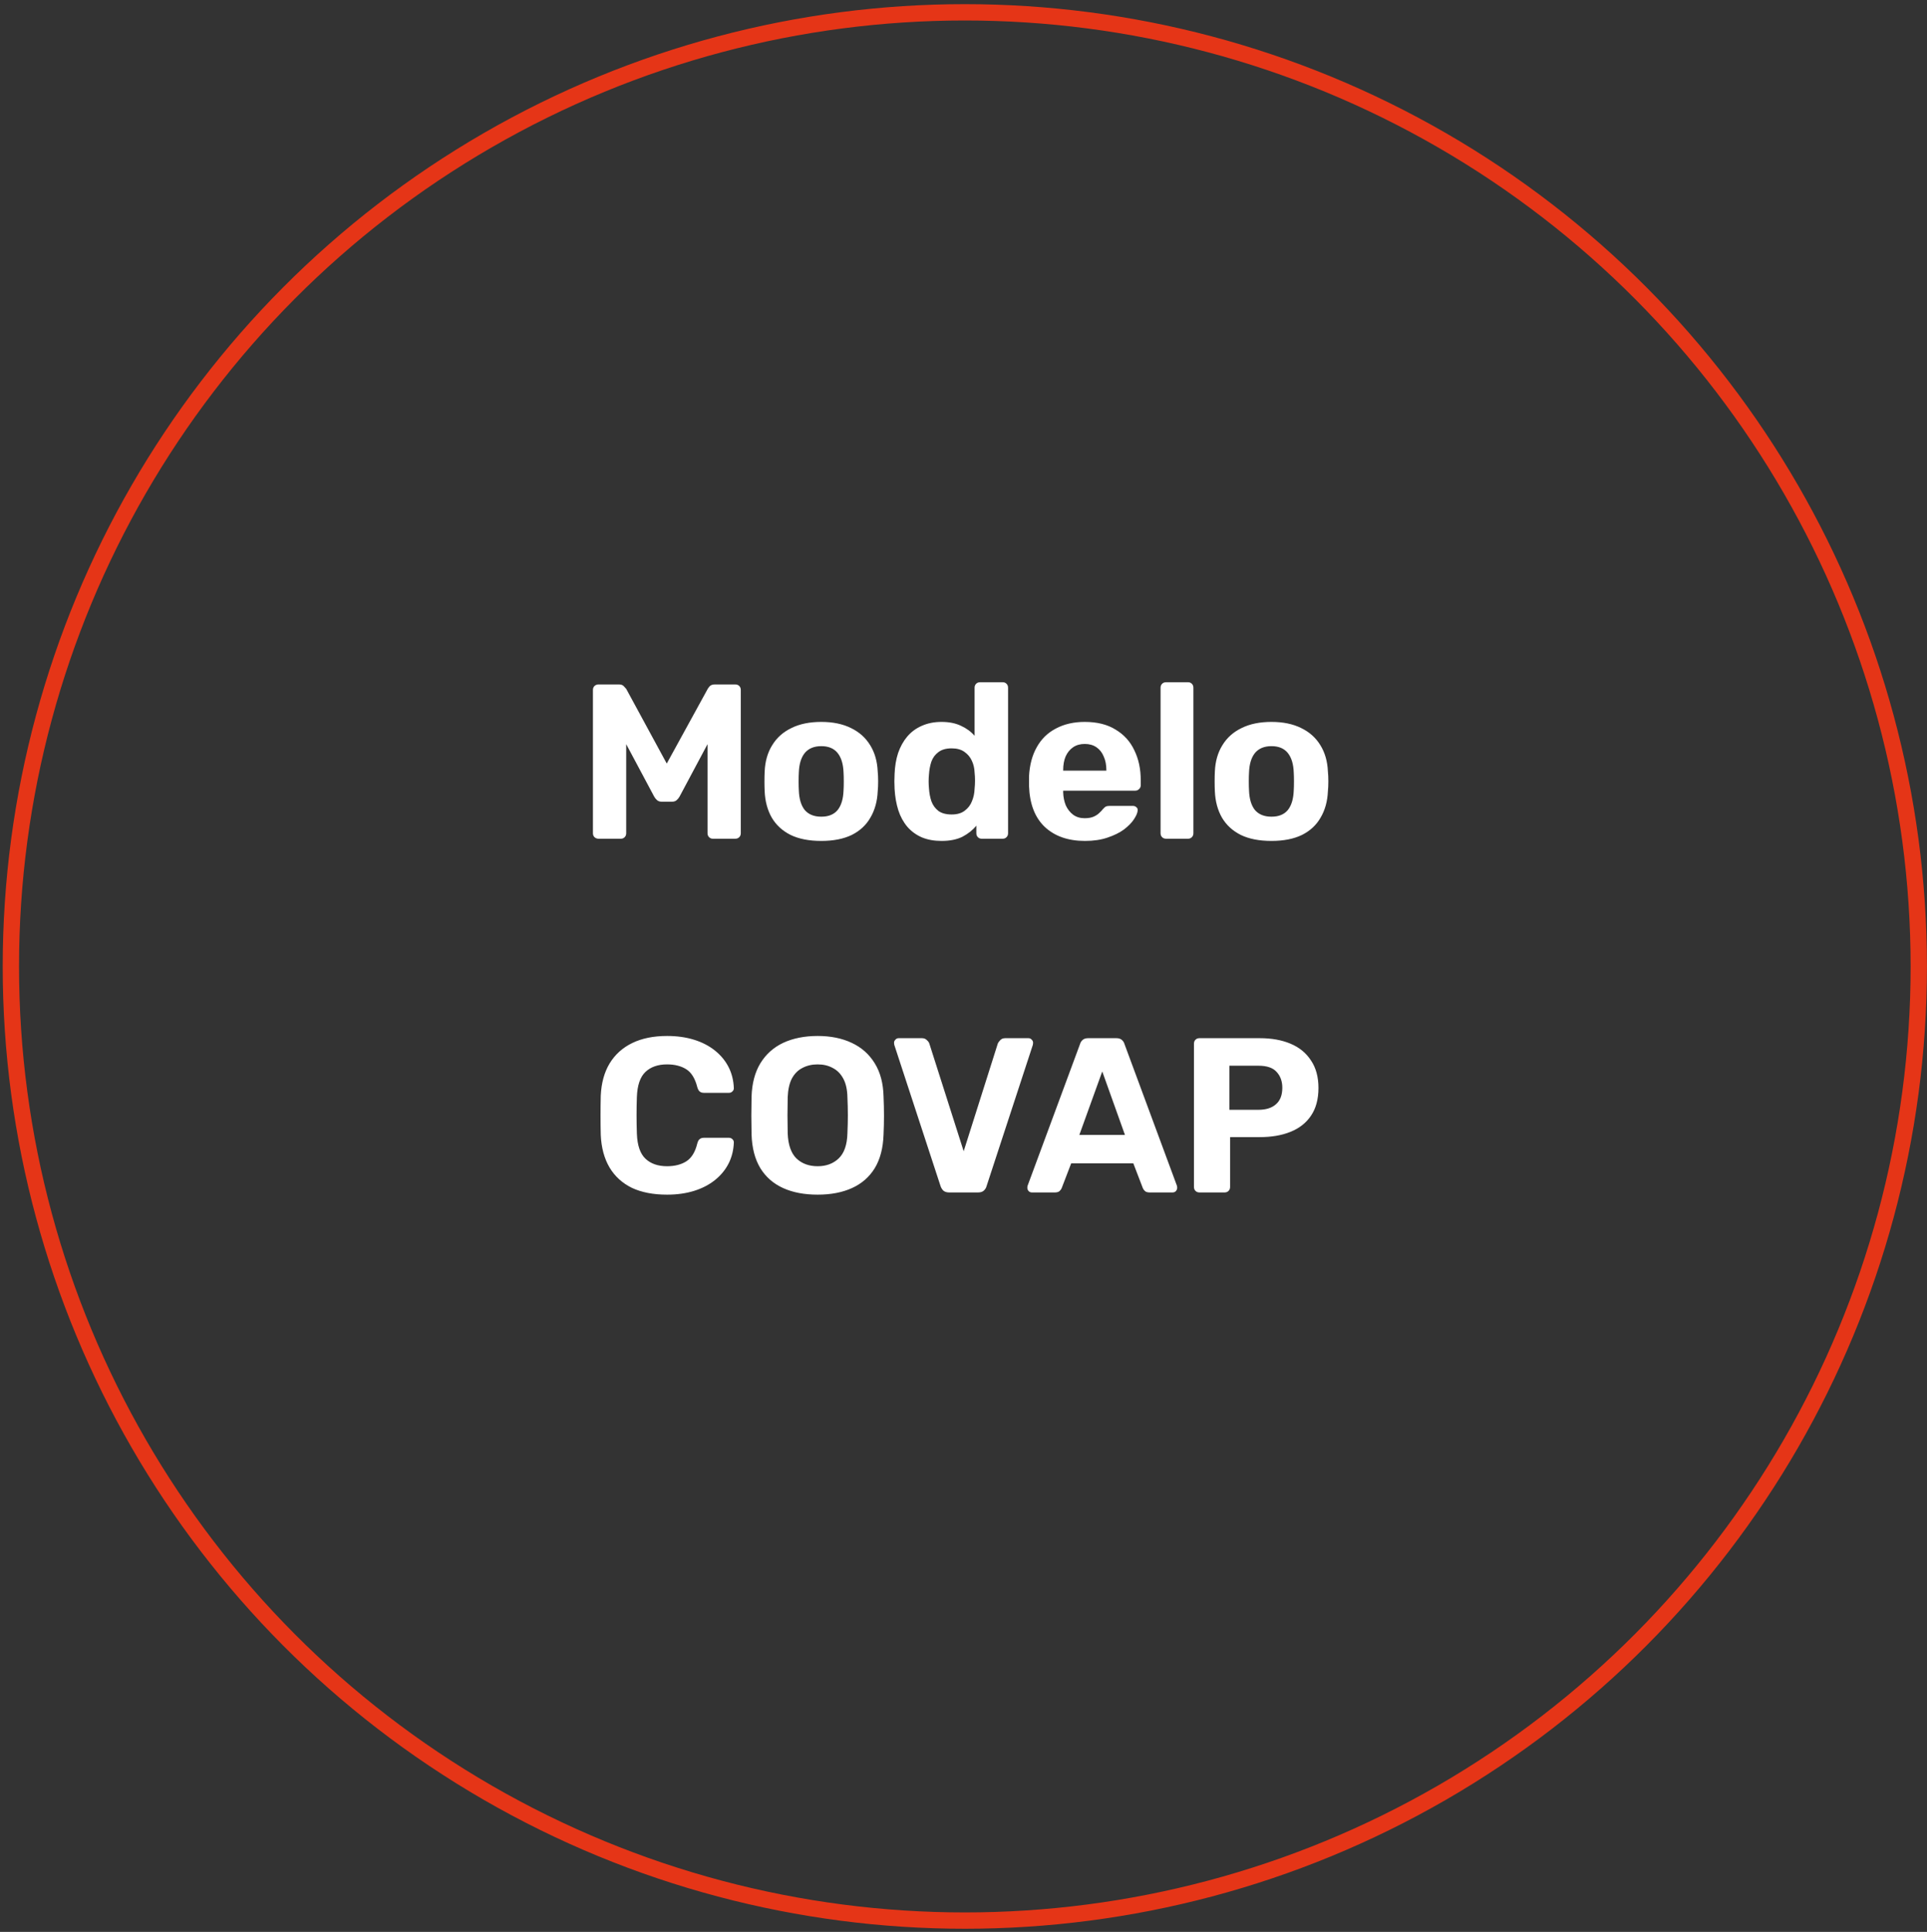 <svg width="425" height="426" viewBox="0 0 425 426" fill="none" xmlns="http://www.w3.org/2000/svg">
<rect x="0" y="0" width="425" height="426" fill="#333333" stroke="none"/>
<path d="M131.987 184.944C131.663 184.944 131.371 184.831 131.112 184.604C130.885 184.377 130.772 184.085 130.772 183.729V152.139C130.772 151.783 130.885 151.491 131.112 151.264C131.371 151.037 131.663 150.924 131.987 150.924H136.507C136.993 150.924 137.349 151.054 137.576 151.313C137.835 151.572 138.013 151.766 138.11 151.896L147.053 168.371L156.092 151.896C156.157 151.766 156.303 151.572 156.53 151.313C156.789 151.054 157.162 150.924 157.648 150.924H162.167C162.524 150.924 162.815 151.037 163.042 151.264C163.269 151.491 163.382 151.783 163.382 152.139V183.729C163.382 184.085 163.269 184.377 163.042 184.604C162.815 184.831 162.524 184.944 162.167 184.944H157.21C156.886 184.944 156.611 184.831 156.384 184.604C156.157 184.377 156.044 184.085 156.044 183.729V164.095L149.872 175.661C149.71 175.953 149.499 176.212 149.24 176.439C148.981 176.666 148.64 176.779 148.219 176.779H145.935C145.514 176.779 145.174 176.666 144.914 176.439C144.655 176.212 144.445 175.953 144.283 175.661L138.11 164.095V183.729C138.11 184.085 137.997 184.377 137.77 184.604C137.543 184.831 137.268 184.944 136.944 184.944H131.987ZM181.138 185.43C178.448 185.43 176.197 184.993 174.382 184.118C172.568 183.211 171.175 181.931 170.203 180.278C169.263 178.626 168.745 176.698 168.647 174.495C168.615 173.847 168.599 173.118 168.599 172.308C168.599 171.466 168.615 170.737 168.647 170.121C168.745 167.885 169.295 165.958 170.3 164.338C171.304 162.685 172.714 161.422 174.528 160.547C176.342 159.64 178.546 159.186 181.138 159.186C183.697 159.186 185.884 159.64 187.699 160.547C189.513 161.422 190.922 162.685 191.927 164.338C192.931 165.958 193.482 167.885 193.579 170.121C193.644 170.737 193.676 171.466 193.676 172.308C193.676 173.118 193.644 173.847 193.579 174.495C193.482 176.698 192.947 178.626 191.975 180.278C191.036 181.931 189.659 183.211 187.844 184.118C186.03 184.993 183.794 185.43 181.138 185.43ZM181.138 180.084C182.725 180.084 183.924 179.598 184.734 178.626C185.544 177.622 185.981 176.164 186.046 174.252C186.079 173.766 186.095 173.118 186.095 172.308C186.095 171.498 186.079 170.85 186.046 170.364C185.981 168.485 185.544 167.043 184.734 166.039C183.924 165.034 182.725 164.532 181.138 164.532C179.55 164.532 178.335 165.034 177.493 166.039C176.683 167.043 176.245 168.485 176.18 170.364C176.148 170.85 176.132 171.498 176.132 172.308C176.132 173.118 176.148 173.766 176.18 174.252C176.245 176.164 176.683 177.622 177.493 178.626C178.335 179.598 179.55 180.084 181.138 180.084ZM207.653 185.43C206.033 185.43 204.591 185.171 203.328 184.652C202.064 184.102 200.995 183.324 200.12 182.32C199.245 181.283 198.581 180.068 198.128 178.675C197.674 177.249 197.399 175.678 197.301 173.96C197.269 173.345 197.253 172.794 197.253 172.308C197.253 171.79 197.269 171.239 197.301 170.656C197.366 168.971 197.625 167.432 198.079 166.039C198.565 164.645 199.229 163.447 200.072 162.442C200.946 161.405 202.016 160.612 203.279 160.061C204.575 159.478 206.033 159.186 207.653 159.186C209.338 159.186 210.78 159.478 211.979 160.061C213.177 160.612 214.166 161.341 214.943 162.248V151.653C214.943 151.297 215.057 151.005 215.283 150.778C215.51 150.551 215.802 150.438 216.158 150.438H221.164C221.488 150.438 221.763 150.551 221.99 150.778C222.217 151.005 222.33 151.297 222.33 151.653V183.729C222.33 184.085 222.217 184.377 221.99 184.604C221.763 184.831 221.488 184.944 221.164 184.944H216.498C216.174 184.944 215.899 184.831 215.672 184.604C215.445 184.377 215.332 184.085 215.332 183.729V182.077C214.522 183.049 213.501 183.859 212.27 184.507C211.039 185.122 209.5 185.43 207.653 185.43ZM209.889 179.598C211.088 179.598 212.043 179.323 212.756 178.772C213.501 178.221 214.036 177.524 214.36 176.682C214.716 175.84 214.911 174.932 214.943 173.96C215.008 173.345 215.04 172.729 215.04 172.114C215.04 171.498 215.008 170.899 214.943 170.315C214.911 169.408 214.716 168.566 214.36 167.788C214.004 166.978 213.453 166.314 212.708 165.796C211.995 165.277 211.055 165.018 209.889 165.018C208.658 165.018 207.686 165.293 206.973 165.844C206.26 166.363 205.742 167.059 205.418 167.934C205.126 168.809 204.948 169.765 204.883 170.801C204.786 171.806 204.786 172.81 204.883 173.815C204.948 174.851 205.126 175.807 205.418 176.682C205.742 177.557 206.26 178.27 206.973 178.82C207.686 179.339 208.658 179.598 209.889 179.598ZM239.295 185.43C235.569 185.43 232.605 184.393 230.401 182.32C228.231 180.246 227.08 177.233 226.951 173.28C226.951 173.021 226.951 172.681 226.951 172.259C226.951 171.806 226.951 171.449 226.951 171.19C227.08 168.695 227.647 166.557 228.652 164.775C229.656 162.961 231.066 161.584 232.88 160.644C234.694 159.672 236.817 159.186 239.247 159.186C241.968 159.186 244.236 159.753 246.051 160.887C247.897 161.989 249.274 163.511 250.182 165.455C251.121 167.367 251.591 169.57 251.591 172.065V173.183C251.591 173.507 251.461 173.782 251.202 174.009C250.975 174.236 250.7 174.349 250.376 174.349H234.484C234.484 174.382 234.484 174.446 234.484 174.544C234.484 174.608 234.484 174.673 234.484 174.738C234.516 175.775 234.711 176.731 235.067 177.605C235.456 178.448 235.99 179.128 236.671 179.647C237.384 180.165 238.226 180.424 239.198 180.424C240.008 180.424 240.672 180.311 241.191 180.084C241.709 179.857 242.13 179.582 242.454 179.258C242.811 178.934 243.07 178.658 243.232 178.432C243.523 178.108 243.75 177.913 243.912 177.848C244.107 177.751 244.398 177.703 244.787 177.703H249.841C250.165 177.703 250.425 177.8 250.619 177.994C250.846 178.156 250.943 178.399 250.911 178.723C250.878 179.242 250.603 179.89 250.084 180.667C249.598 181.412 248.869 182.158 247.897 182.903C246.925 183.616 245.71 184.215 244.252 184.701C242.827 185.187 241.174 185.43 239.295 185.43ZM234.484 169.927H244.009V169.829C244.009 168.663 243.815 167.659 243.426 166.816C243.07 165.941 242.535 165.261 241.822 164.775C241.11 164.289 240.251 164.046 239.247 164.046C238.242 164.046 237.384 164.289 236.671 164.775C235.958 165.261 235.407 165.941 235.018 166.816C234.662 167.659 234.484 168.663 234.484 169.829V169.927ZM257.178 184.944C256.822 184.944 256.53 184.831 256.303 184.604C256.076 184.377 255.963 184.085 255.963 183.729V151.653C255.963 151.297 256.076 151.005 256.303 150.778C256.53 150.551 256.822 150.438 257.178 150.438H262.038C262.362 150.438 262.637 150.551 262.864 150.778C263.091 151.005 263.204 151.297 263.204 151.653V183.729C263.204 184.085 263.091 184.377 262.864 184.604C262.637 184.831 262.362 184.944 262.038 184.944H257.178ZM280.428 185.43C277.739 185.43 275.487 184.993 273.672 184.118C271.858 183.211 270.465 181.931 269.493 180.278C268.553 178.626 268.035 176.698 267.938 174.495C267.905 173.847 267.889 173.118 267.889 172.308C267.889 171.466 267.905 170.737 267.938 170.121C268.035 167.885 268.586 165.958 269.59 164.338C270.594 162.685 272.004 161.422 273.818 160.547C275.633 159.64 277.836 159.186 280.428 159.186C282.987 159.186 285.174 159.64 286.989 160.547C288.803 161.422 290.213 162.685 291.217 164.338C292.221 165.958 292.772 167.885 292.869 170.121C292.934 170.737 292.967 171.466 292.967 172.308C292.967 173.118 292.934 173.847 292.869 174.495C292.772 176.698 292.238 178.626 291.266 180.278C290.326 181.931 288.949 183.211 287.135 184.118C285.32 184.993 283.085 185.43 280.428 185.43ZM280.428 180.084C282.015 180.084 283.214 179.598 284.024 178.626C284.834 177.622 285.272 176.164 285.336 174.252C285.369 173.766 285.385 173.118 285.385 172.308C285.385 171.498 285.369 170.85 285.336 170.364C285.272 168.485 284.834 167.043 284.024 166.039C283.214 165.034 282.015 164.532 280.428 164.532C278.84 164.532 277.625 165.034 276.783 166.039C275.973 167.043 275.535 168.485 275.471 170.364C275.438 170.85 275.422 171.498 275.422 172.308C275.422 173.118 275.438 173.766 275.471 174.252C275.535 176.164 275.973 177.622 276.783 178.626C277.625 179.598 278.84 180.084 280.428 180.084ZM147.124 263.43C144.079 263.43 141.487 262.928 139.348 261.923C137.242 260.887 135.606 259.396 134.44 257.452C133.273 255.476 132.625 253.078 132.496 250.259C132.463 248.931 132.447 247.505 132.447 245.983C132.447 244.46 132.463 243.002 132.496 241.609C132.625 238.822 133.273 236.457 134.44 234.513C135.639 232.537 137.307 231.03 139.446 229.993C141.584 228.956 144.144 228.438 147.124 228.438C149.295 228.438 151.272 228.713 153.054 229.264C154.836 229.815 156.375 230.609 157.671 231.646C158.967 232.682 159.971 233.897 160.684 235.291C161.397 236.684 161.785 238.239 161.85 239.956C161.85 240.248 161.737 240.491 161.51 240.685C161.316 240.88 161.073 240.977 160.781 240.977H155.241C154.852 240.977 154.544 240.88 154.317 240.685C154.09 240.491 153.912 240.167 153.783 239.713C153.297 237.802 152.487 236.489 151.353 235.777C150.219 235.064 148.809 234.707 147.124 234.707C145.116 234.707 143.528 235.258 142.362 236.36C141.195 237.461 140.563 239.292 140.466 241.852C140.369 244.508 140.369 247.23 140.466 250.016C140.563 252.576 141.195 254.407 142.362 255.508C143.528 256.61 145.116 257.161 147.124 257.161C148.809 257.161 150.219 256.804 151.353 256.091C152.519 255.346 153.329 254.034 153.783 252.155C153.912 251.669 154.09 251.345 154.317 251.183C154.544 250.988 154.852 250.891 155.241 250.891H160.781C161.073 250.891 161.316 250.988 161.51 251.183C161.737 251.377 161.85 251.62 161.85 251.912C161.785 253.629 161.397 255.184 160.684 256.577C159.971 257.971 158.967 259.186 157.671 260.222C156.375 261.259 154.836 262.053 153.054 262.604C151.272 263.155 149.295 263.43 147.124 263.43ZM180.336 263.43C177.387 263.43 174.844 262.944 172.706 261.972C170.567 261 168.899 259.542 167.7 257.598C166.501 255.622 165.853 253.143 165.756 250.162C165.723 248.769 165.707 247.392 165.707 246.031C165.707 244.638 165.723 243.229 165.756 241.803C165.853 238.887 166.501 236.441 167.7 234.464C168.931 232.456 170.616 230.949 172.754 229.945C174.925 228.94 177.452 228.438 180.336 228.438C183.187 228.438 185.682 228.94 187.82 229.945C189.991 230.949 191.692 232.456 192.923 234.464C194.154 236.441 194.802 238.887 194.867 241.803C194.932 243.229 194.964 244.638 194.964 246.031C194.964 247.392 194.932 248.769 194.867 250.162C194.77 253.143 194.122 255.622 192.923 257.598C191.724 259.542 190.056 261 187.917 261.972C185.779 262.944 183.252 263.43 180.336 263.43ZM180.336 257.161C182.215 257.161 183.754 256.594 184.953 255.46C186.184 254.293 186.832 252.446 186.897 249.919C186.962 248.494 186.994 247.165 186.994 245.934C186.994 244.67 186.962 243.342 186.897 241.949C186.864 240.264 186.557 238.887 185.973 237.818C185.39 236.749 184.613 235.971 183.641 235.485C182.701 234.967 181.599 234.707 180.336 234.707C179.072 234.707 177.954 234.967 176.982 235.485C176.01 235.971 175.233 236.749 174.65 237.818C174.099 238.887 173.791 240.264 173.726 241.949C173.694 243.342 173.678 244.67 173.678 245.934C173.678 247.165 173.694 248.494 173.726 249.919C173.823 252.446 174.471 254.293 175.67 255.46C176.869 256.594 178.424 257.161 180.336 257.161ZM209.331 262.944C208.813 262.944 208.392 262.814 208.068 262.555C207.776 262.264 207.566 261.923 207.436 261.535L197.23 230.382C197.198 230.22 197.181 230.074 197.181 229.945C197.181 229.685 197.279 229.459 197.473 229.264C197.667 229.037 197.91 228.924 198.202 228.924H203.305C203.791 228.924 204.164 229.07 204.423 229.361C204.714 229.621 204.893 229.864 204.957 230.09L212.539 253.856L220.072 230.09C220.169 229.864 220.347 229.621 220.607 229.361C220.866 229.07 221.238 228.924 221.724 228.924H226.827C227.119 228.924 227.362 229.037 227.556 229.264C227.751 229.459 227.848 229.685 227.848 229.945C227.848 230.074 227.832 230.22 227.799 230.382L217.593 261.535C217.496 261.923 217.286 262.264 216.962 262.555C216.67 262.814 216.249 262.944 215.698 262.944H209.331ZM227.6 262.944C227.309 262.944 227.066 262.847 226.871 262.652C226.677 262.426 226.58 262.183 226.58 261.923C226.58 261.761 226.596 261.616 226.628 261.486L238.195 230.236C238.292 229.88 238.487 229.572 238.778 229.313C239.07 229.054 239.475 228.924 239.993 228.924H246.214C246.733 228.924 247.138 229.054 247.429 229.313C247.721 229.572 247.915 229.88 248.012 230.236L259.579 261.486C259.612 261.616 259.628 261.761 259.628 261.923C259.628 262.183 259.531 262.426 259.336 262.652C259.142 262.847 258.899 262.944 258.607 262.944H253.553C253.067 262.944 252.71 262.831 252.484 262.604C252.257 262.377 252.111 262.166 252.046 261.972L249.956 256.529H236.251L234.161 261.972C234.097 262.166 233.951 262.377 233.724 262.604C233.497 262.831 233.141 262.944 232.655 262.944H227.6ZM238.049 250.259H248.11L243.104 236.263L238.049 250.259ZM264.541 262.944C264.185 262.944 263.893 262.831 263.667 262.604C263.44 262.377 263.326 262.085 263.326 261.729V230.139C263.326 229.783 263.44 229.491 263.667 229.264C263.893 229.037 264.185 228.924 264.541 228.924H277.809C280.434 228.924 282.702 229.329 284.613 230.139C286.557 230.949 288.064 232.18 289.133 233.833C290.235 235.453 290.785 237.478 290.785 239.908C290.785 242.37 290.235 244.411 289.133 246.031C288.064 247.619 286.557 248.801 284.613 249.579C282.702 250.357 280.434 250.745 277.809 250.745H271.297V261.729C271.297 262.085 271.183 262.377 270.957 262.604C270.73 262.831 270.438 262.944 270.082 262.944H264.541ZM271.151 244.719H277.566C279.219 244.719 280.498 244.314 281.406 243.504C282.345 242.694 282.815 241.479 282.815 239.859C282.815 238.433 282.394 237.267 281.551 236.36C280.741 235.453 279.413 234.999 277.566 234.999H271.151V244.719Z" fill="white"/>
<circle cx="212.793" cy="213.111" r="210.395" stroke="#E53517" stroke-width="3.6"/>
</svg>
